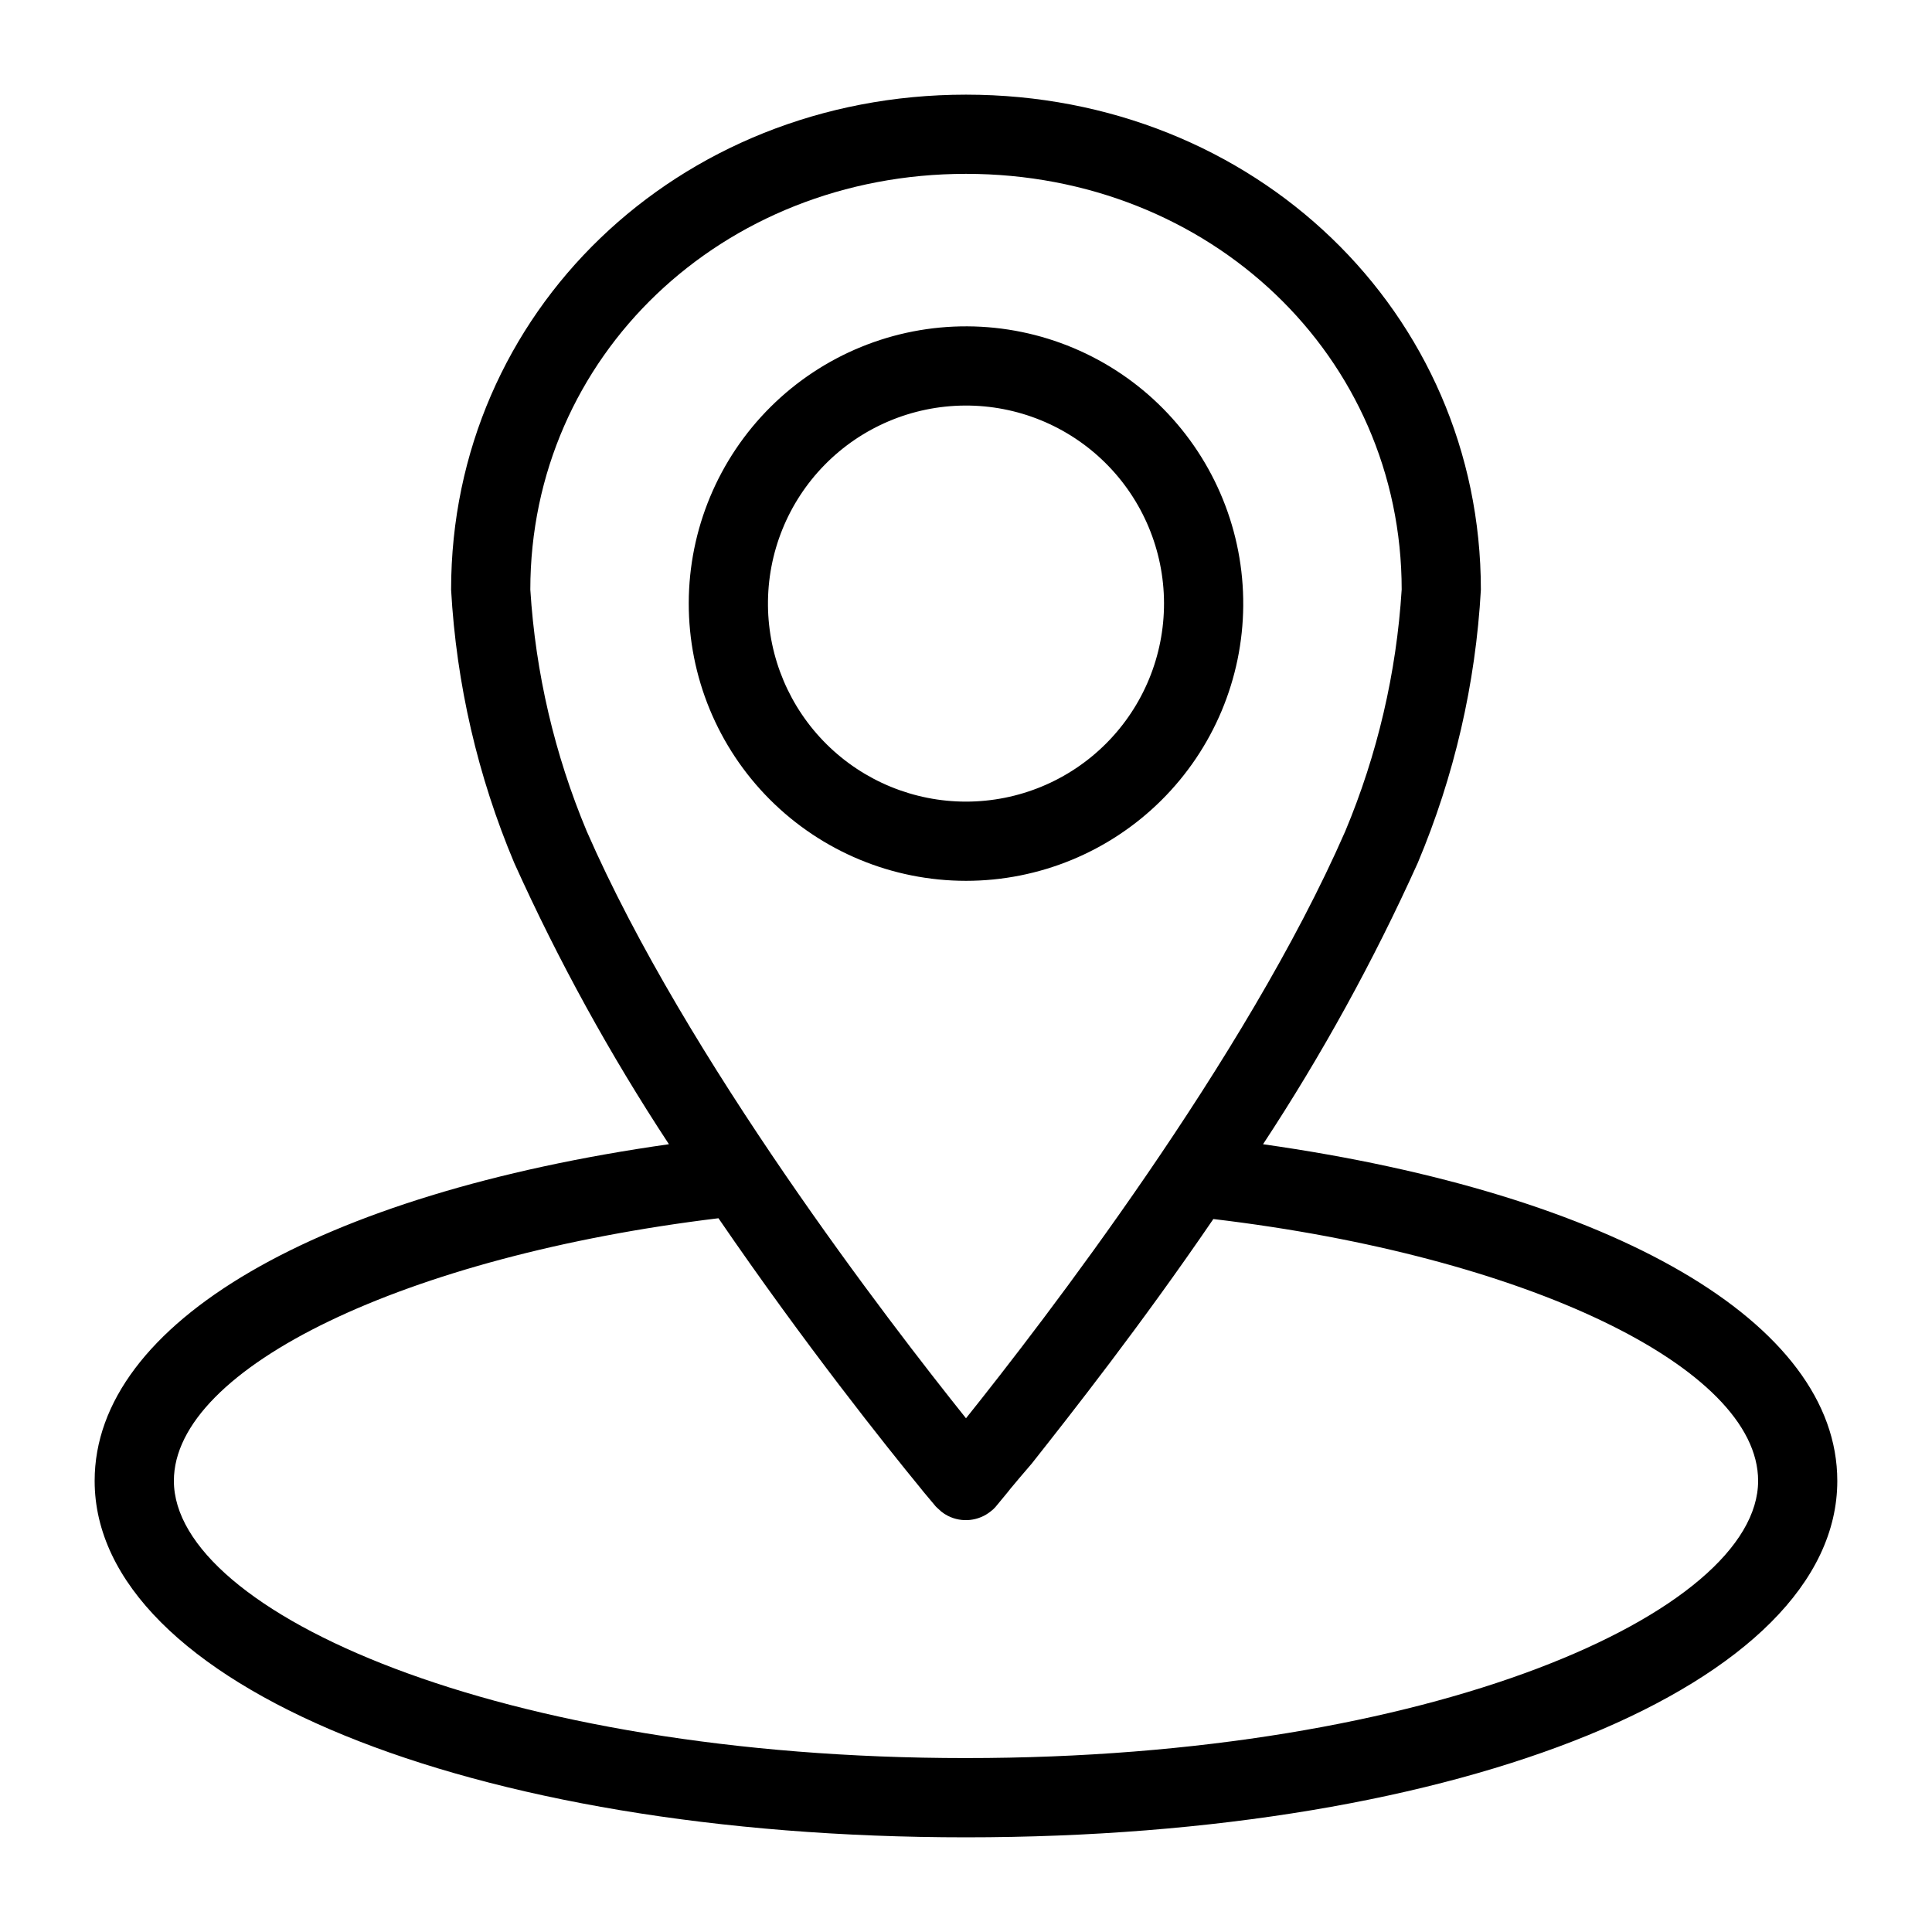 <?xml version="1.0" encoding="UTF-8"?>
<!-- The Best Svg Icon site in the world: iconSvg.co, Visit us! https://iconsvg.co -->
<svg fill="#000000" width="800px" height="800px" version="1.1" viewBox="144 144 512 512" xmlns="http://www.w3.org/2000/svg">
 <g>
  <path d="m478.72 447.23c15.605-23.723 29.309-48.641 40.988-74.523 9.688-23 15.352-47.5 16.738-72.422 0-73.473-59.93-131.2-136.45-131.2s-136.45 57.727-136.45 131.2c1.391 24.922 7.051 49.422 16.742 72.422 11.676 25.883 25.383 50.801 40.984 74.523-92.941 13.172-152.19 47.23-152.19 89.215 0 53.848 99.293 94.465 230.91 94.465s230.91-40.621 230.91-94.465c-0.004-41.984-59.254-76.043-152.2-89.215zm-194.18-146.95c0-61.82 50.695-110.21 115.46-110.21s115.46 48.387 115.46 110.21h-0.004c-1.375 22.027-6.43 43.668-14.957 64.027-26.449 60.508-80.188 130.15-100.5 155.55-20.312-25.402-74.051-95.043-100.5-155.55-8.527-20.359-13.582-42-14.957-64.027zm115.46 309.63c-123.7 0-209.92-38.73-209.92-73.473 0-30.07 61.613-59.566 144.32-69.59 22.883 33.43 44.609 60.613 53.477 71.426l0.84 1.051 3.254 3.883c0.262 0.316 0.578 0.523 0.84 0.789l0.629 0.578c0.551 0.449 1.148 0.836 1.785 1.152 3.688 1.863 8.125 1.391 11.336-1.207 0.438-0.324 0.844-0.691 1.207-1.102l3.254-3.938 0.789-0.996c1.418-1.68 3.098-3.727 5.246-6.191l0.316-0.367c10.496-13.277 28.969-36.734 48.176-64.867 82.762 9.816 144.37 39.309 144.37 69.379 0 34.742-86.223 73.473-209.92 73.473z"/>
  <path d="m473.47 304.48c0.137-19.516-7.492-38.285-21.211-52.168-13.719-13.883-32.395-21.734-51.91-21.828-19.516-0.094-38.27 7.582-52.117 21.332s-21.66 32.445-21.707 51.965c-0.047 19.516 7.676 38.246 21.457 52.062 13.785 13.82 32.496 21.582 52.016 21.586 19.395 0 38.004-7.668 51.766-21.336 13.766-13.664 21.566-32.219 21.707-51.613zm-125.95 0c-0.141-13.949 5.277-27.379 15.059-37.324 9.781-9.945 23.117-15.586 37.066-15.68s27.359 5.371 37.273 15.184c9.914 9.812 15.512 23.172 15.559 37.117 0.047 13.949-5.461 27.344-15.309 37.223-9.848 9.883-23.219 15.434-37.168 15.438-13.828 0-27.098-5.457-36.926-15.188-9.828-9.727-15.418-22.941-15.555-36.77z"/>
 </g>
</svg>
